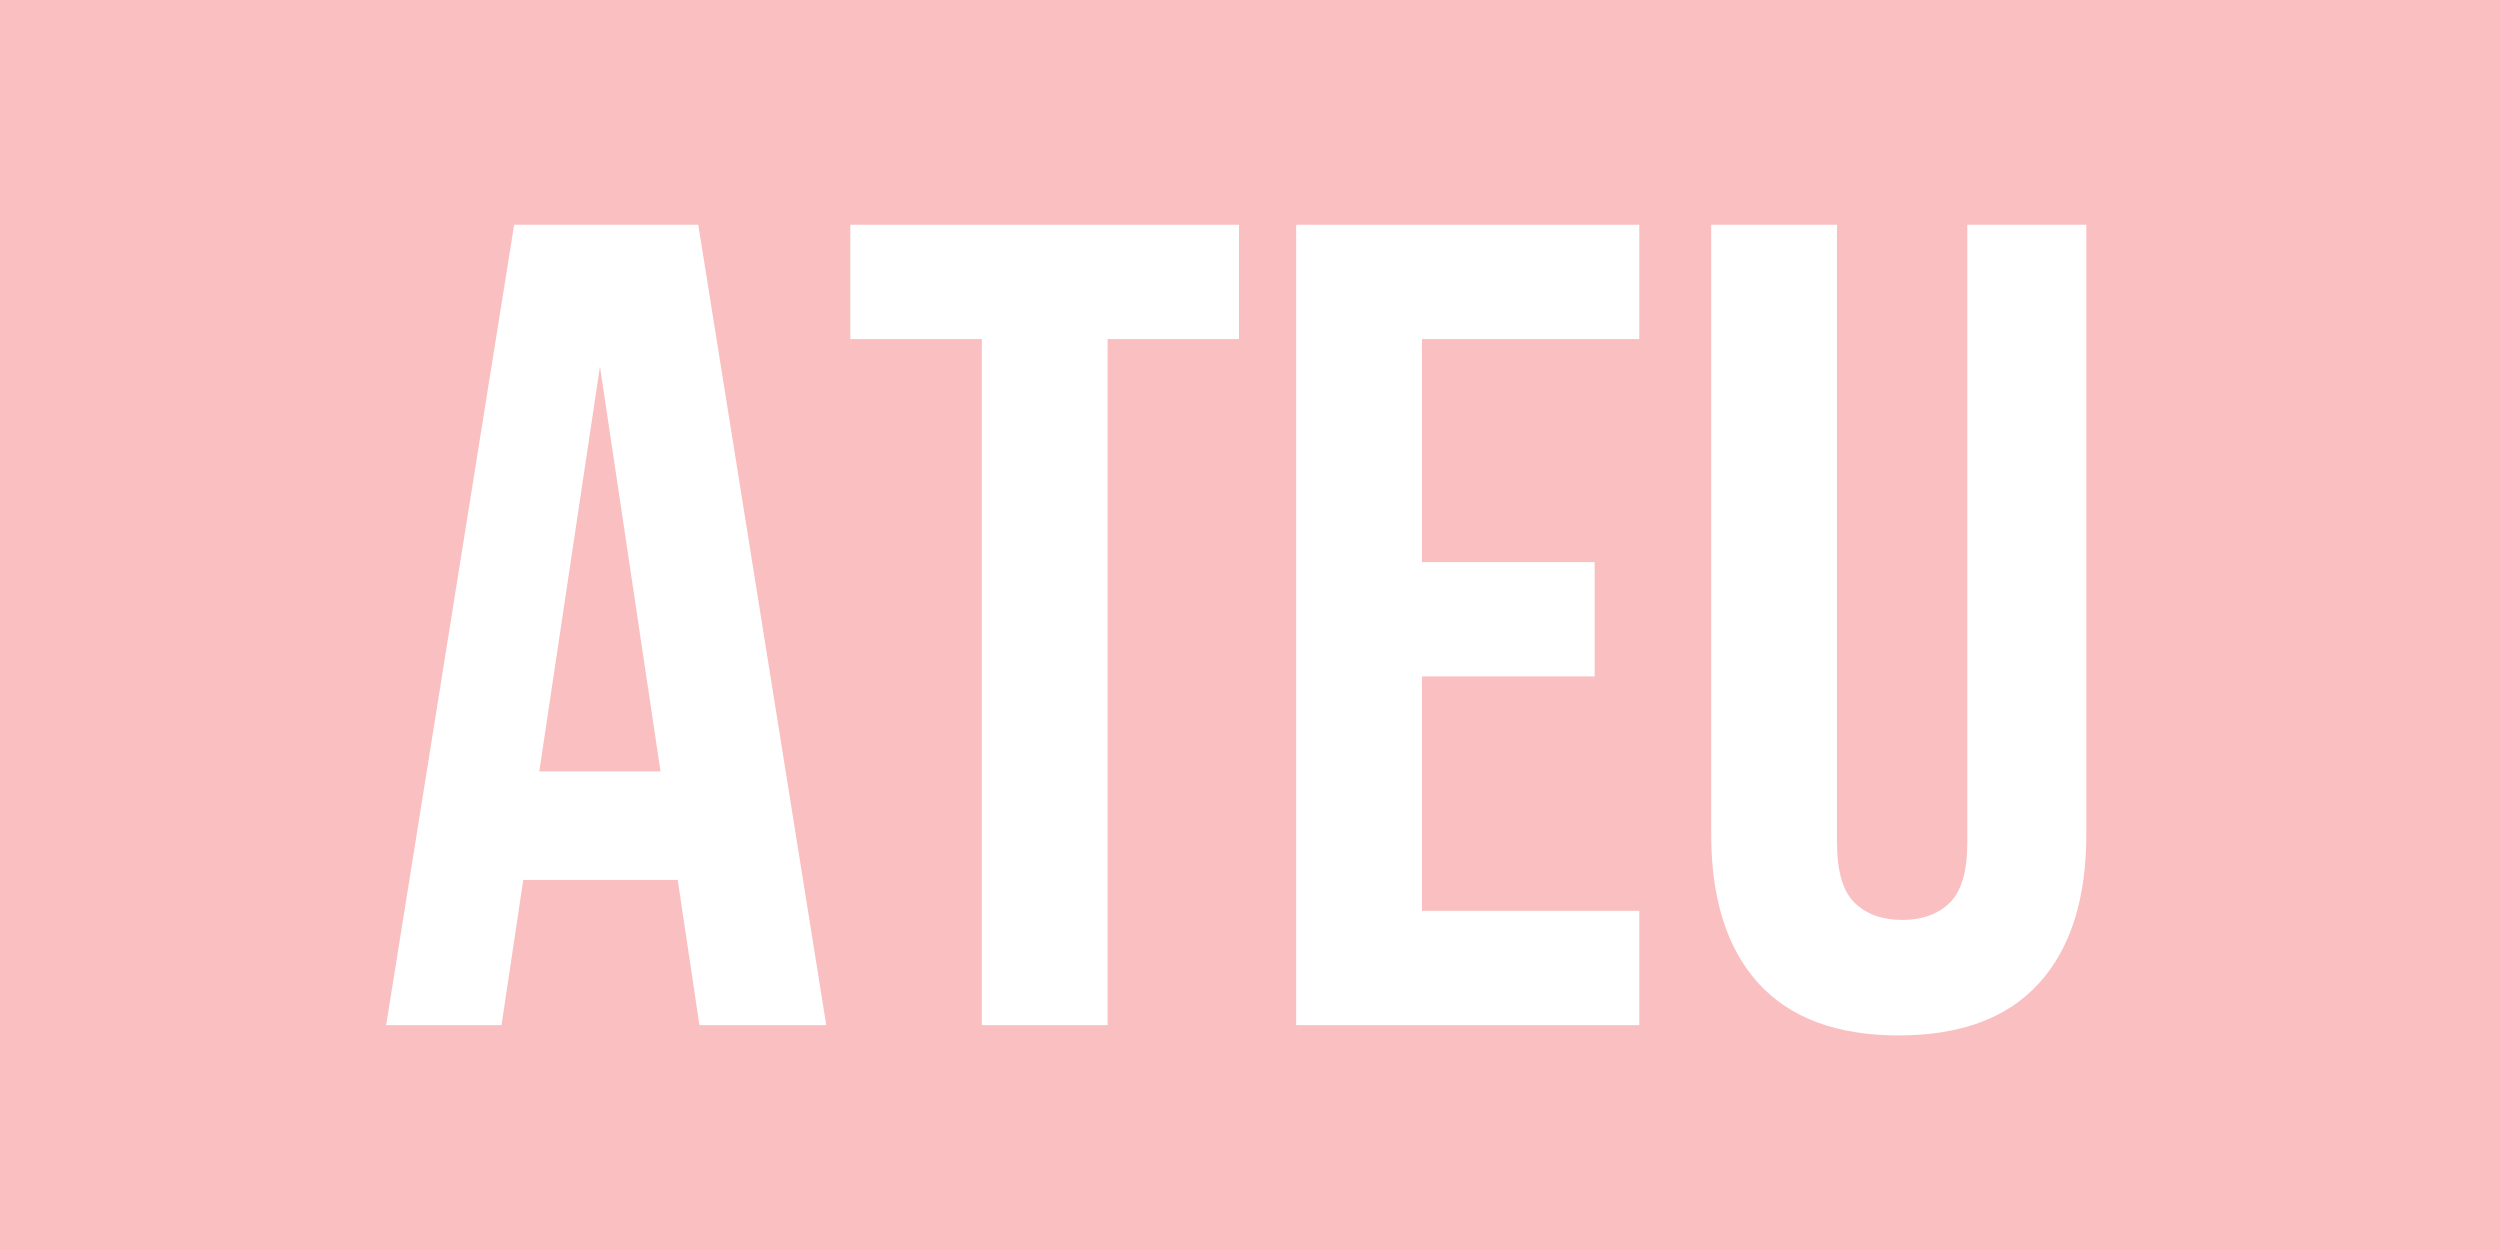 <svg version="1.2" preserveAspectRatio="xMidYMid meet" height="200" viewBox="0 0 300 150" zoomAndPan="magnify" width="400" xmlns:xlink="http://www.w3.org/1999/xlink" xmlns="http://www.w3.org/2000/svg"><defs></defs><g id="0d24b892d5"><rect style="fill:#ffffff;fill-opacity:1;stroke:none;" height="150" y="0" width="300" x="0"></rect><rect style="fill:#fabfc0;fill-opacity:1;stroke:none;" height="150" y="0" width="300" x="0"></rect><g style="fill:#ffffff;fill-opacity:1;"><g transform="translate(44.823, 123.017)"><path d="M 54.328 0 L 39.109 0 L 36.5 -17.422 L 17.969 -17.422 L 15.359 0 L 1.516 0 L 16.875 -96.047 L 38.969 -96.047 Z M 19.891 -30.453 L 34.438 -30.453 L 27.172 -79.031 Z M 19.891 -30.453" style="stroke:none"></path></g></g><g style="fill:#ffffff;fill-opacity:1;"><g transform="translate(100.664, 123.017)"><path d="M 1.375 -96.047 L 48.016 -96.047 L 48.016 -82.328 L 32.25 -82.328 L 32.25 0 L 17.156 0 L 17.156 -82.328 L 1.375 -82.328 Z M 1.375 -96.047" style="stroke:none"></path></g></g><g style="fill:#ffffff;fill-opacity:1;"><g transform="translate(150.057, 123.017)"><path d="M 20.578 -55.562 L 41.297 -55.562 L 41.297 -41.844 L 20.578 -41.844 L 20.578 -13.719 L 46.656 -13.719 L 46.656 0 L 5.484 0 L 5.484 -96.047 L 46.656 -96.047 L 46.656 -82.328 L 20.578 -82.328 Z M 20.578 -55.562" style="stroke:none"></path></g></g><g style="fill:#ffffff;fill-opacity:1;"><g transform="translate(200.548, 123.017)"><path d="M 19.891 -96.047 L 19.891 -21.953 C 19.891 -18.473 20.598 -16.047 22.016 -14.672 C 23.43 -13.305 25.332 -12.625 27.719 -12.625 C 30.094 -12.625 31.988 -13.305 33.406 -14.672 C 34.82 -16.047 35.531 -18.473 35.531 -21.953 L 35.531 -96.047 L 49.812 -96.047 L 49.812 -22.906 C 49.812 -15.133 47.91 -9.164 44.109 -5 C 40.316 -0.844 34.711 1.234 27.297 1.234 C 19.891 1.234 14.285 -0.844 10.484 -5 C 6.691 -9.164 4.797 -15.133 4.797 -22.906 L 4.797 -96.047 Z M 19.891 -96.047" style="stroke:none"></path></g></g></g></svg>